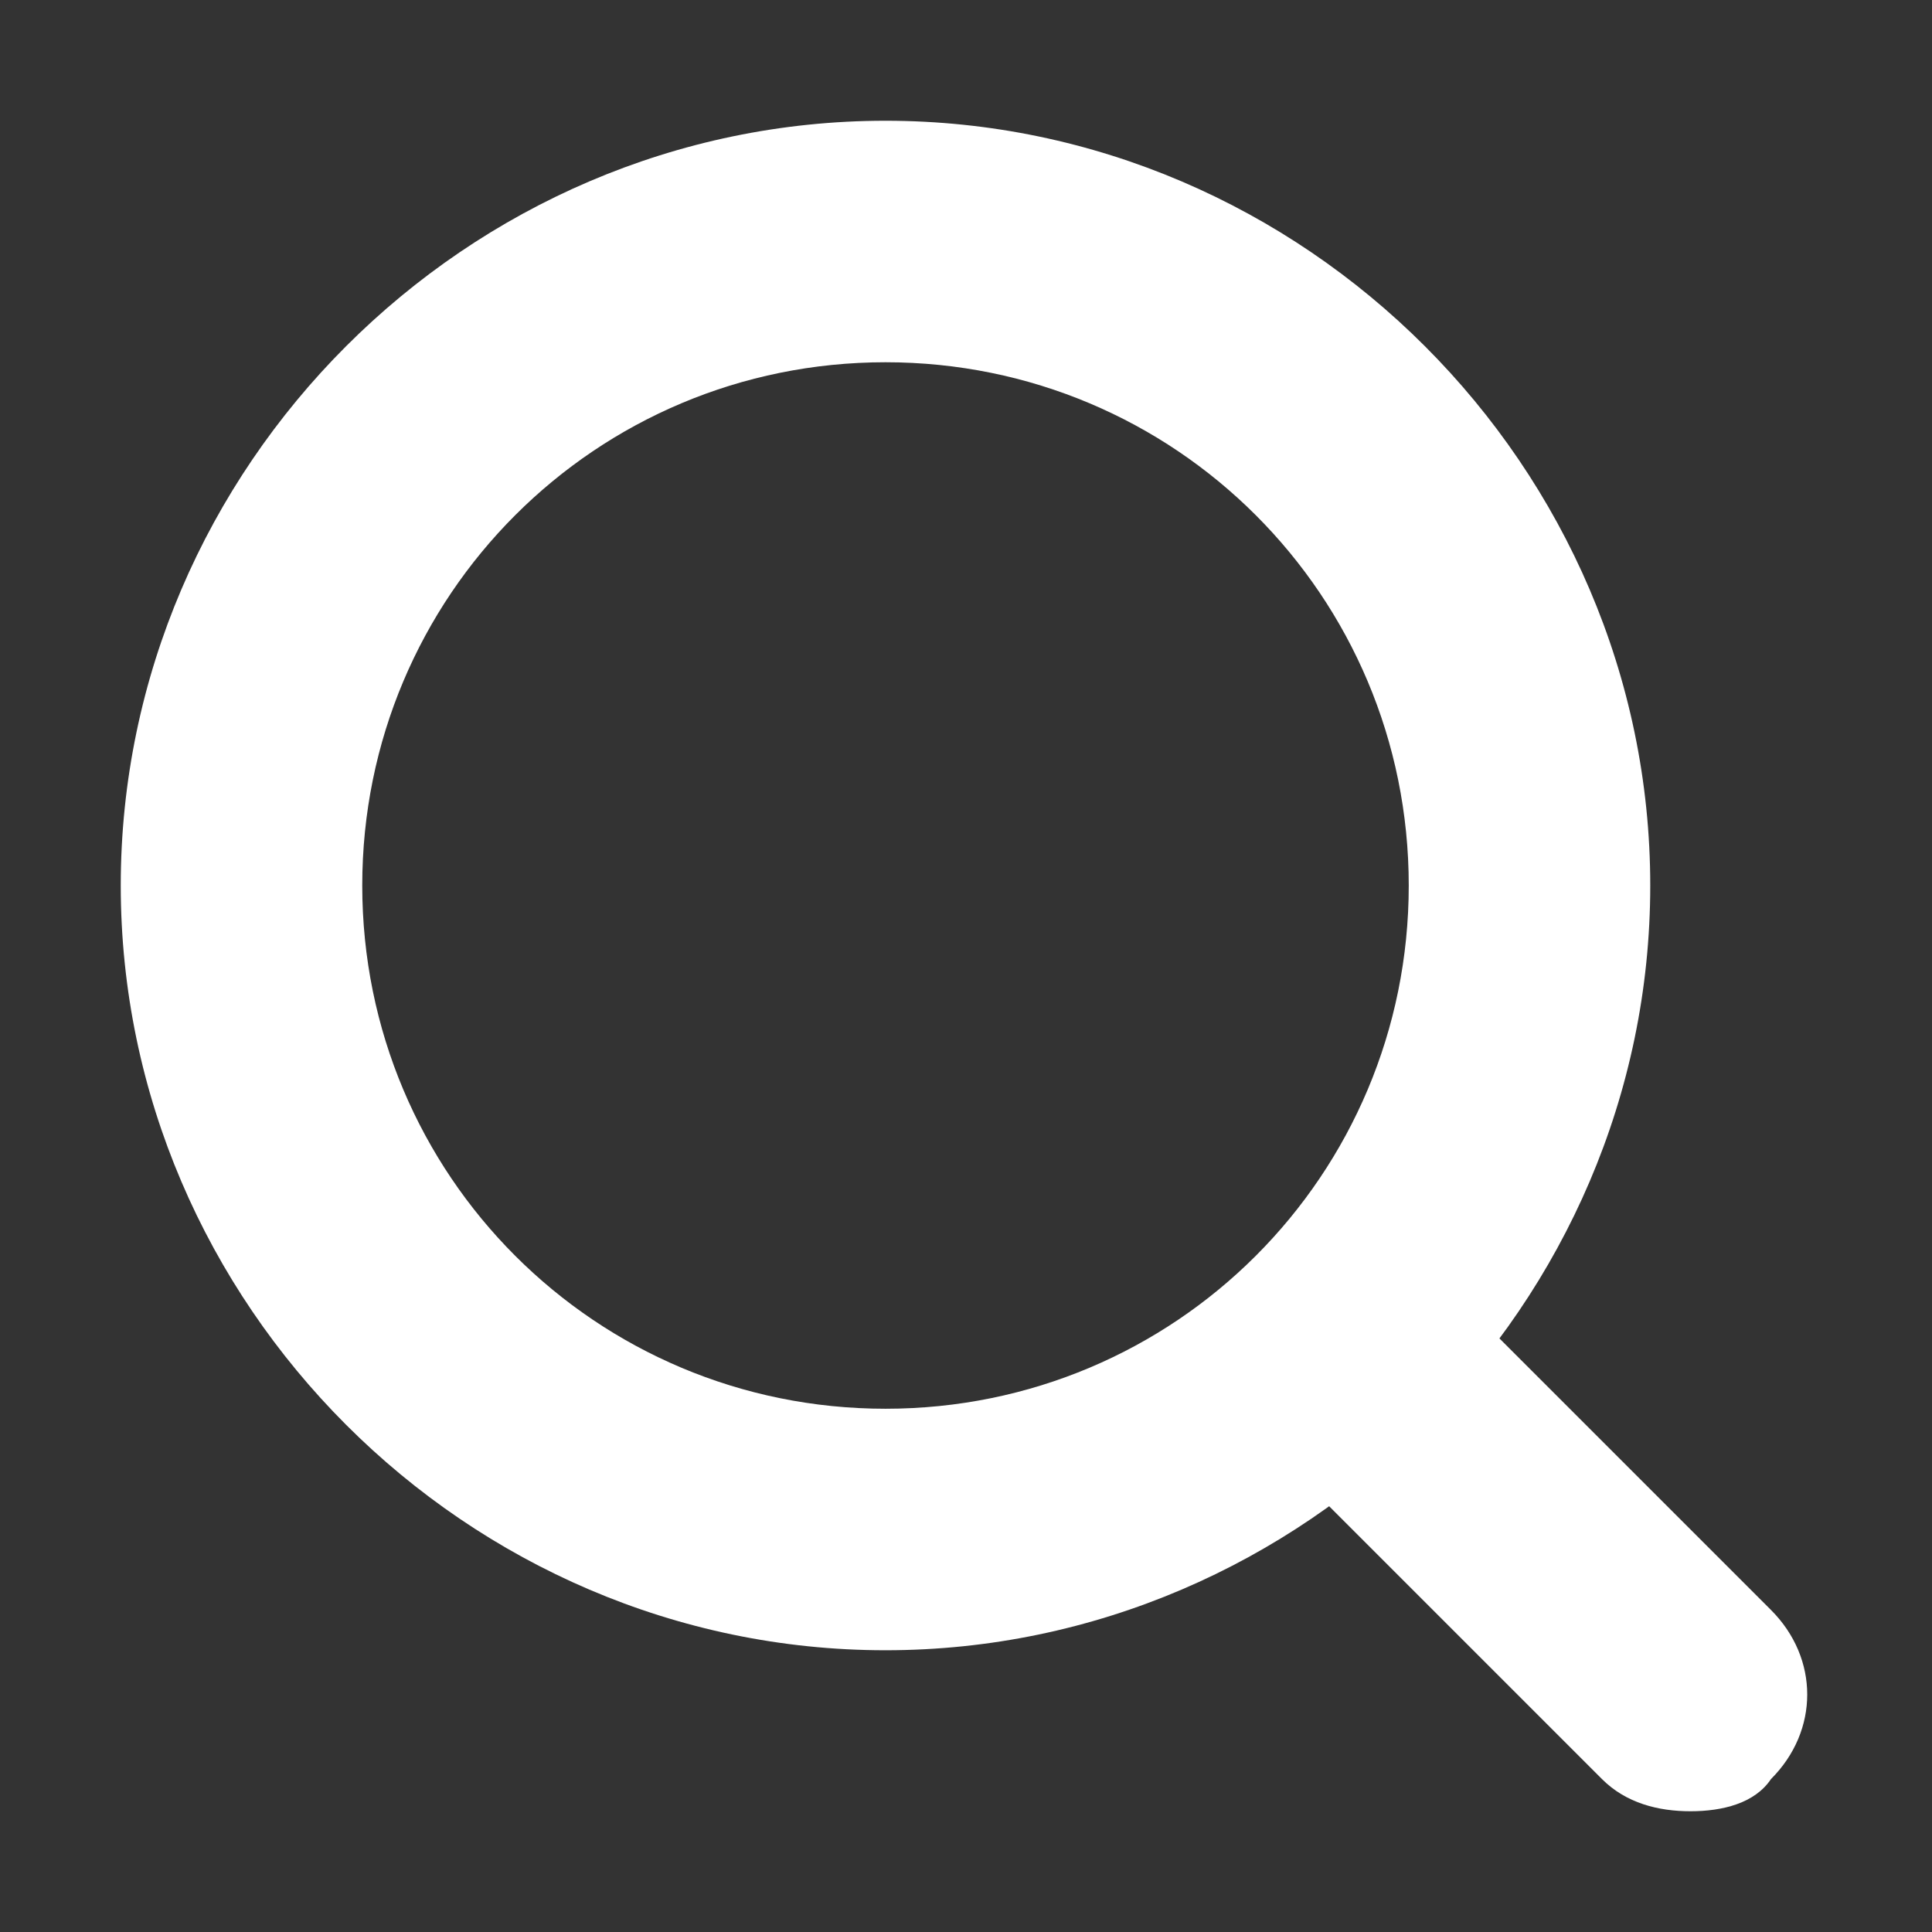 <?xml version="1.0" encoding="utf-8"?>
<!-- Generator: Adobe Illustrator 24.1.2, SVG Export Plug-In . SVG Version: 6.00 Build 0)  -->
<svg version="1.1" id="Layer_1" xmlns="http://www.w3.org/2000/svg" xmlns:xlink="http://www.w3.org/1999/xlink" x="0px" y="0px"
	 viewBox="0 0 24 24" style="enable-background:new 0 0 24 24;" xml:space="preserve">
<rect x="0" y="0" width="24" height="24" fill="#333333" stroke="none"/>
<style type="text/css">
	.st0{fill:#FFFFFF;}
</style>
<g>
	<g>
		<path class="st0" d="M11,20.5c-5.2,0-9.5-4.3-9.5-9.5S5.8,1.5,11,1.5s9.5,4.3,9.5,9.5S16.2,20.5,11,20.5z M11,4.5
			c-3.6,0-6.5,2.9-6.5,6.5s2.9,6.5,6.5,6.5s6.5-2.9,6.5-6.5S14.6,4.5,11,4.5z"/>
	</g>
	<g>
		<path class="st0" d="M21,22.5c-0.4,0-0.8-0.1-1.1-0.4l-4.3-4.3c-0.6-0.6-0.6-1.5,0-2.1s1.5-0.6,2.1,0l4.3,4.3
			c0.6,0.6,0.6,1.5,0,2.1C21.8,22.4,21.4,22.5,21,22.5z"/>
	</g>
</g>
</svg>
